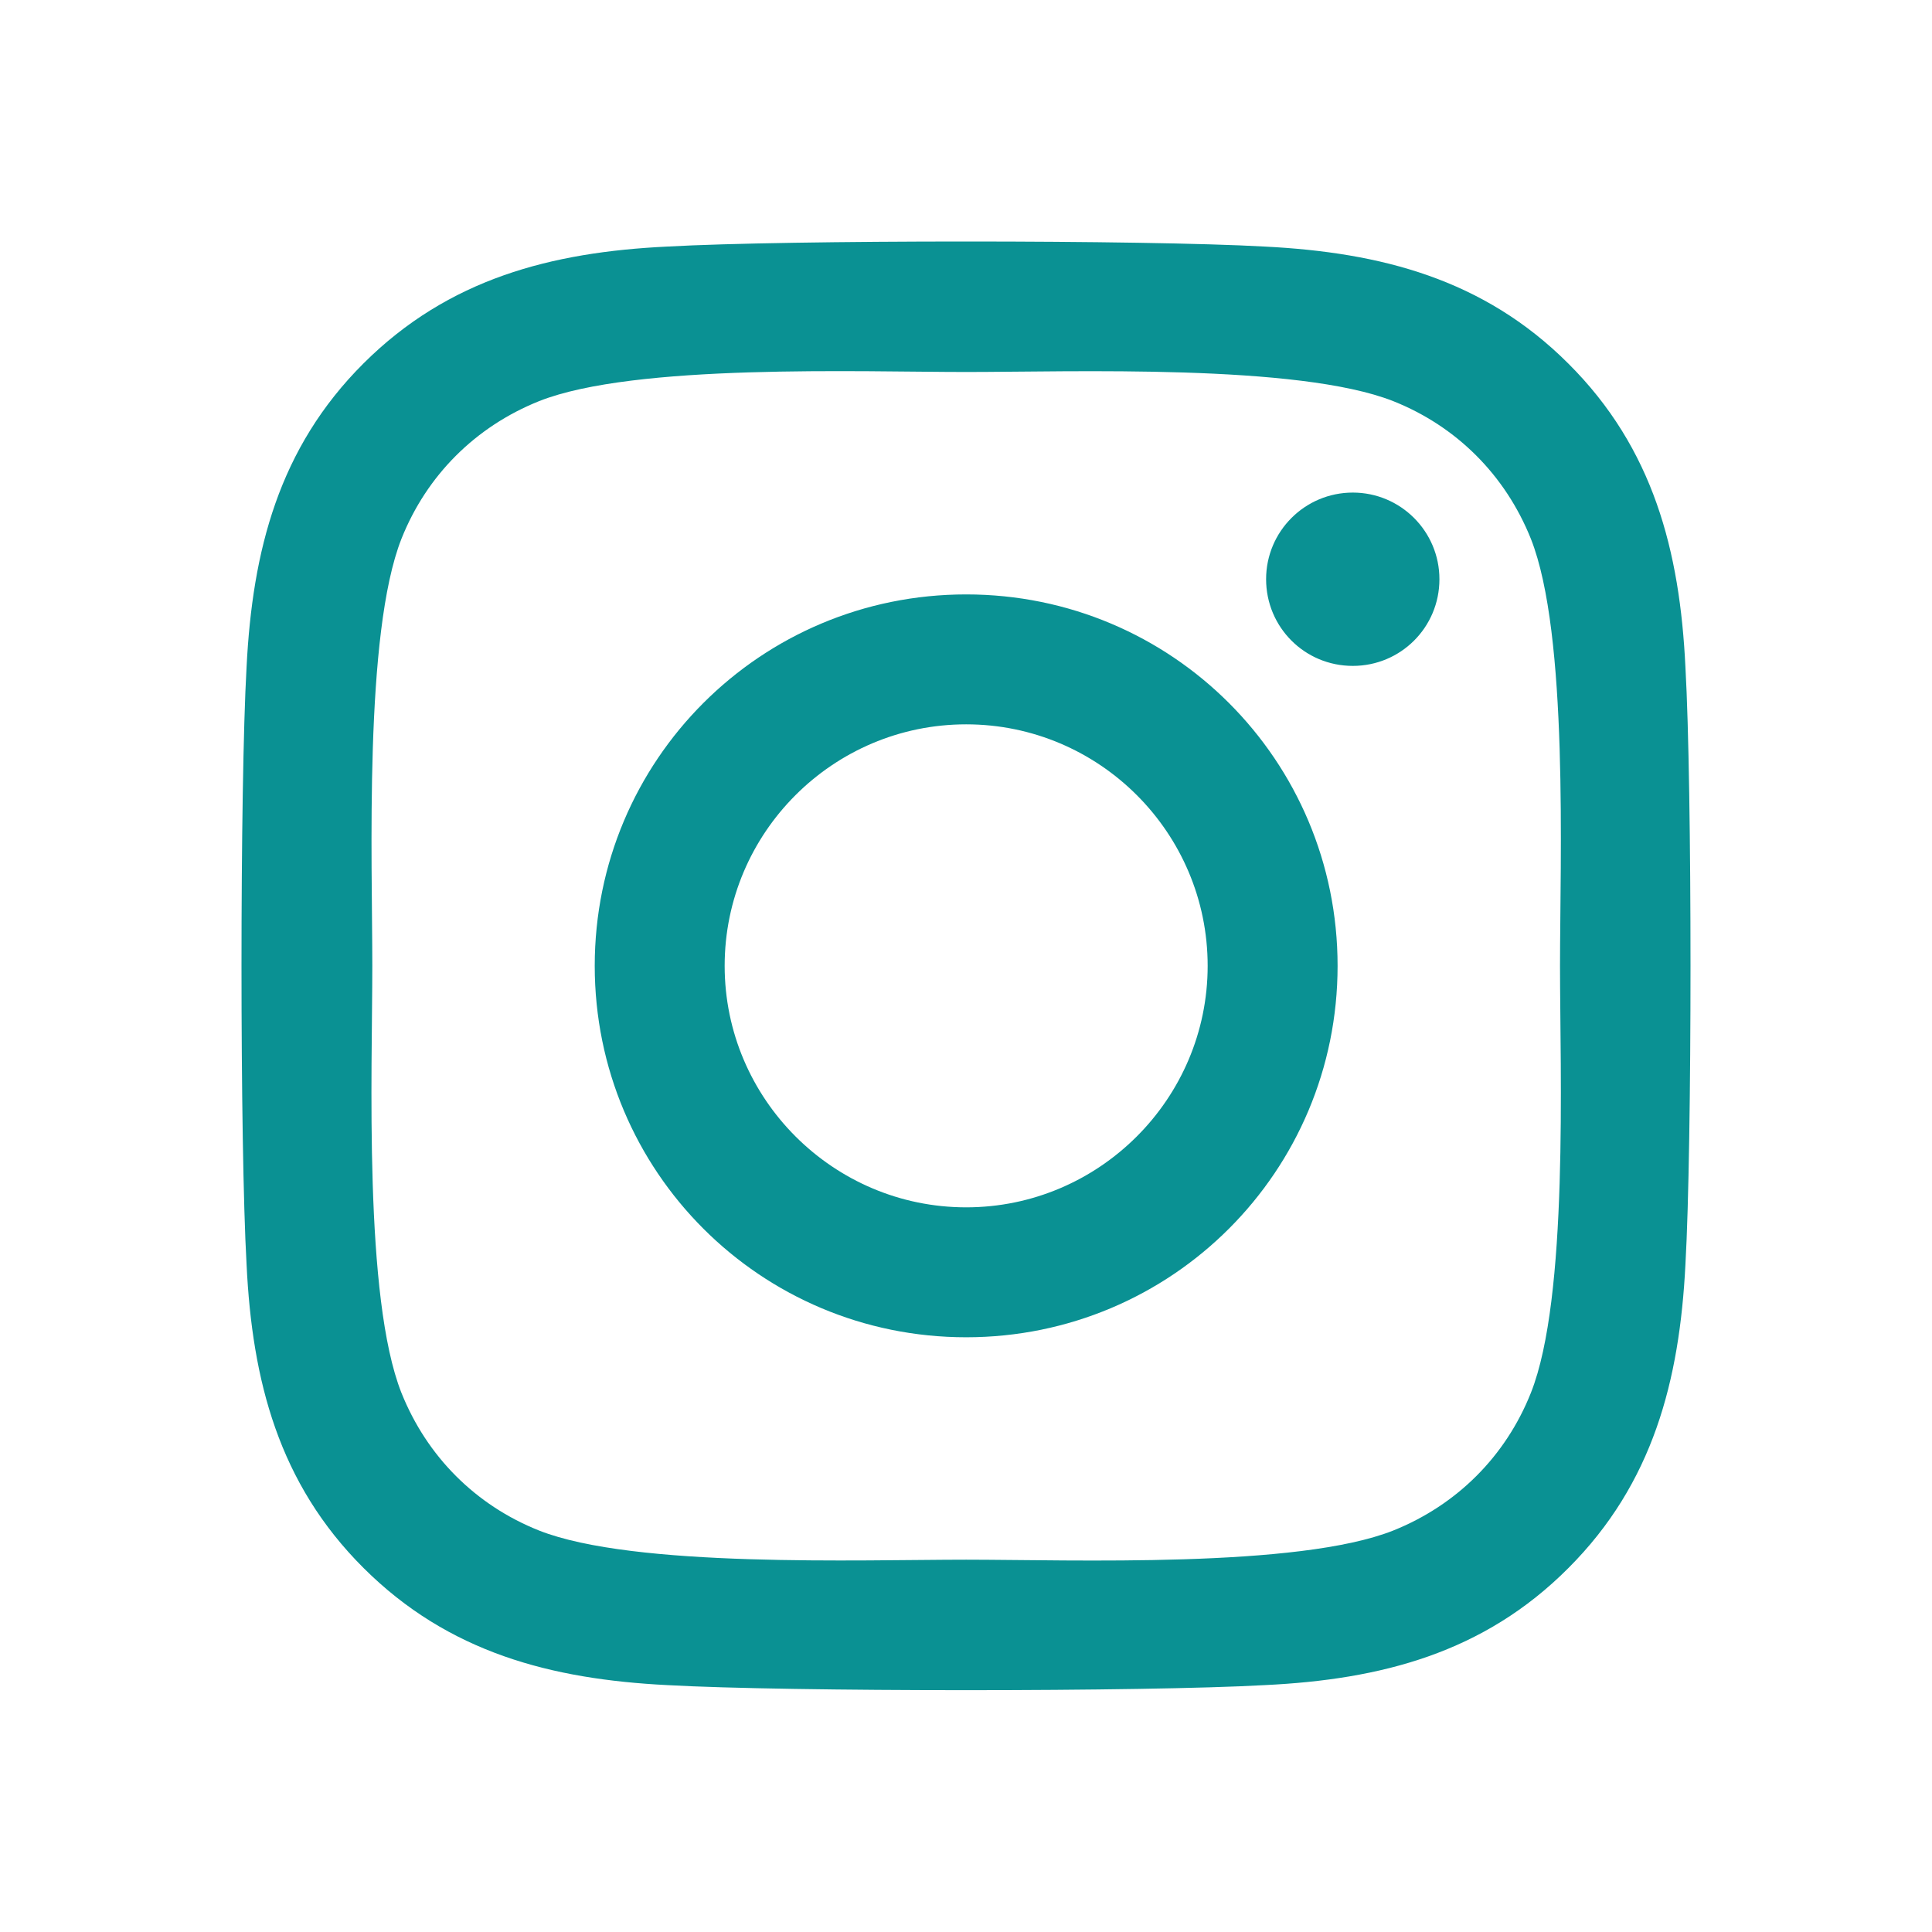 <?xml version="1.0" encoding="UTF-8"?>
<svg width="24px" height="24px" viewBox="0 0 24 24" version="1.1" xmlns="http://www.w3.org/2000/svg" xmlns:xlink="http://www.w3.org/1999/xlink">
    <title>icons/instagram</title>
    <g id="icons/instagram" stroke="none" stroke-width="1" fill="none" fill-rule="evenodd">
        <path d="M12.002,7.384 C9.448,7.384 7.388,9.444 7.388,11.998 C7.388,14.552 9.448,16.612 12.002,16.612 C14.556,16.612 16.616,14.552 16.616,11.998 C16.616,9.444 14.556,7.384 12.002,7.384 Z M12.002,14.998 C10.352,14.998 9.002,13.652 9.002,11.998 C9.002,10.344 10.348,8.998 12.002,8.998 C13.656,8.998 15.002,10.344 15.002,11.998 C15.002,13.652 13.652,14.998 12.002,14.998 L12.002,14.998 Z M17.881,7.195 C17.881,7.794 17.399,8.272 16.805,8.272 C16.206,8.272 15.728,7.79 15.728,7.195 C15.728,6.601 16.21,6.119 16.805,6.119 C17.399,6.119 17.881,6.601 17.881,7.195 Z M20.937,8.288 C20.868,6.846 20.539,5.569 19.483,4.517 C18.431,3.465 17.154,3.136 15.712,3.063 C14.227,2.979 9.773,2.979 8.288,3.063 C6.85,3.132 5.573,3.461 4.517,4.513 C3.461,5.565 3.136,6.842 3.063,8.284 C2.979,9.769 2.979,14.223 3.063,15.708 C3.132,17.15 3.461,18.427 4.517,19.479 C5.573,20.531 6.846,20.86 8.288,20.933 C9.773,21.017 14.227,21.017 15.712,20.933 C17.154,20.864 18.431,20.535 19.483,19.479 C20.535,18.427 20.864,17.15 20.937,15.708 C21.021,14.223 21.021,9.773 20.937,8.288 Z M19.017,17.303 C18.704,18.09 18.098,18.696 17.307,19.013 C16.122,19.483 13.311,19.375 12.002,19.375 C10.693,19.375 7.878,19.479 6.697,19.013 C5.91,18.7 5.304,18.094 4.987,17.303 C4.517,16.118 4.625,13.307 4.625,11.998 C4.625,10.689 4.521,7.874 4.987,6.693 C5.3,5.906 5.906,5.3 6.697,4.983 C7.882,4.513 10.693,4.621 12.002,4.621 C13.311,4.621 16.126,4.517 17.307,4.983 C18.094,5.296 18.7,5.902 19.017,6.693 C19.487,7.878 19.379,10.689 19.379,11.998 C19.379,13.307 19.487,16.122 19.017,17.303 Z" id="icon" fill="#0A9193" fill-rule="nonzero"></path>
    </g>
</svg>